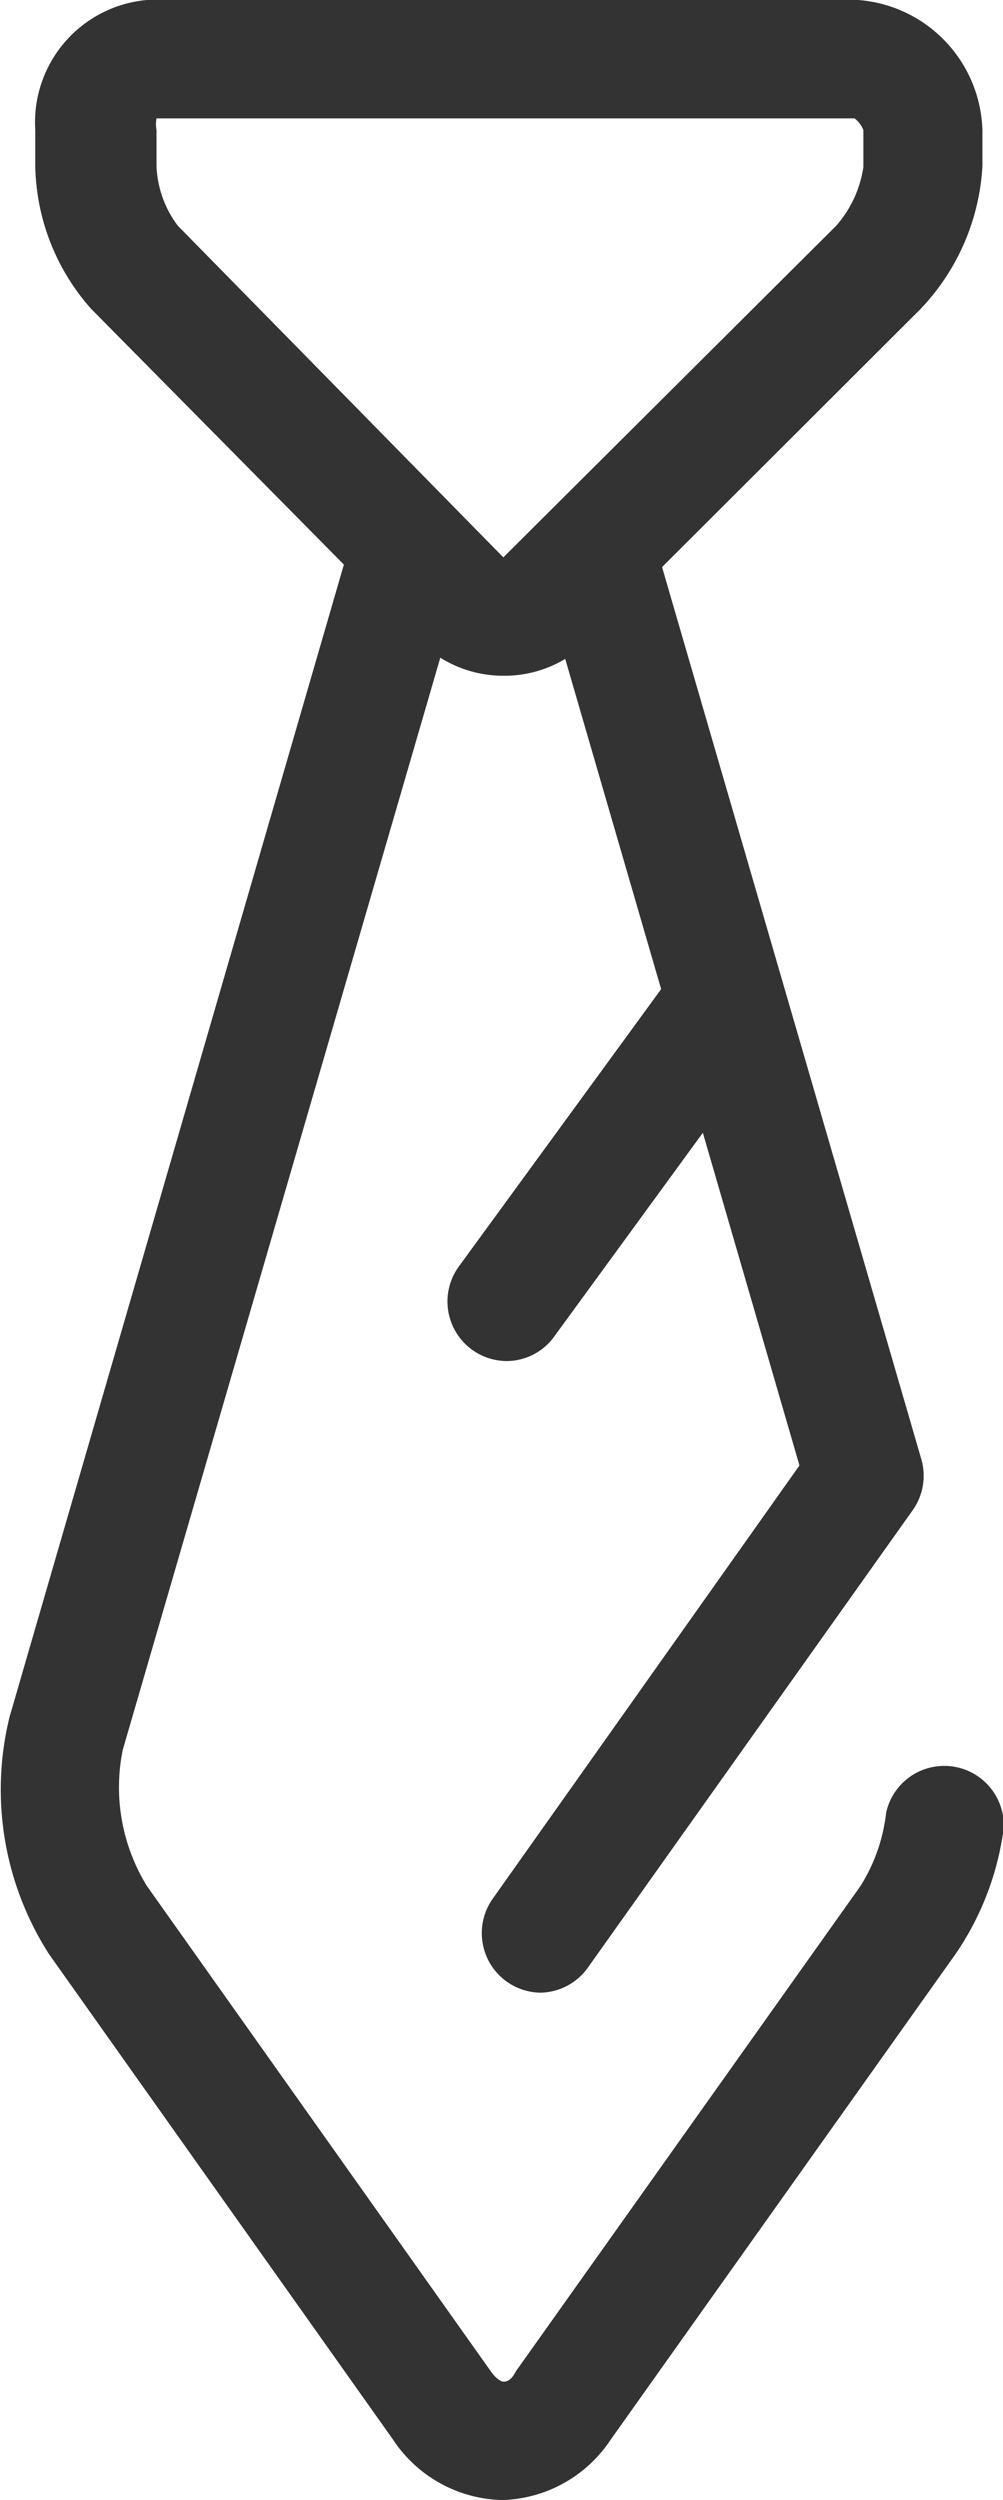<svg xmlns="http://www.w3.org/2000/svg" viewBox="0 0 13.65 34"><defs><style>.cls-1{fill:#333;}</style></defs><title>join-type02_1</title><g id="레이어_2" data-name="레이어 2"><g id="레이어_1-2" data-name="레이어 1"><path class="cls-1" d="M6.84,34a1.83,1.83,0,0,1-1.49-.82L.67,26.58a4.14,4.14,0,0,1-.54-3.23L4.81,7.23a.81.81,0,0,1,1.55.45L1.67,23.8A2.56,2.56,0,0,0,2,25.65l4.68,6.6c.07.1.14.14.17.14s.1,0,.17-.14l4.69-6.6a2.37,2.37,0,0,0,.35-1,.81.81,0,0,1,1.6.21A3.92,3.92,0,0,1,13,26.58l-4.69,6.6A1.83,1.83,0,0,1,6.84,34Z"/><path class="cls-1" d="M6.85,9.19a1.61,1.61,0,0,1-1.14-.47L1.24,4.2A3,3,0,0,1,.48,2.26V1.77A1.67,1.67,0,0,1,2,0h9.68a1.83,1.83,0,0,1,1.69,1.77v.49a3.06,3.06,0,0,1-.84,1.94L8,8.72A1.6,1.6,0,0,1,6.85,9.19ZM2.13,1.61a.44.44,0,0,0,0,.16v.49a1.44,1.44,0,0,0,.29.81L6.85,7.58h0l4.53-4.51a1.55,1.55,0,0,0,.37-.8V1.77a.38.38,0,0,0-.12-.16Z"/><path class="cls-1" d="M7.36,27.1a.81.81,0,0,1-.66-1.27l4.18-5.9L7.32,7.68a.81.81,0,0,1,1.55-.45l3.67,12.62a.81.81,0,0,1-.12.69L8,26.76A.81.81,0,0,1,7.36,27.1Z"/><path class="cls-1" d="M6.89,18.51a.81.81,0,0,1-.65-1.28l3-4.11a.81.81,0,0,1,1.3.95l-3,4.11A.8.8,0,0,1,6.89,18.51Z"/></g></g></svg>